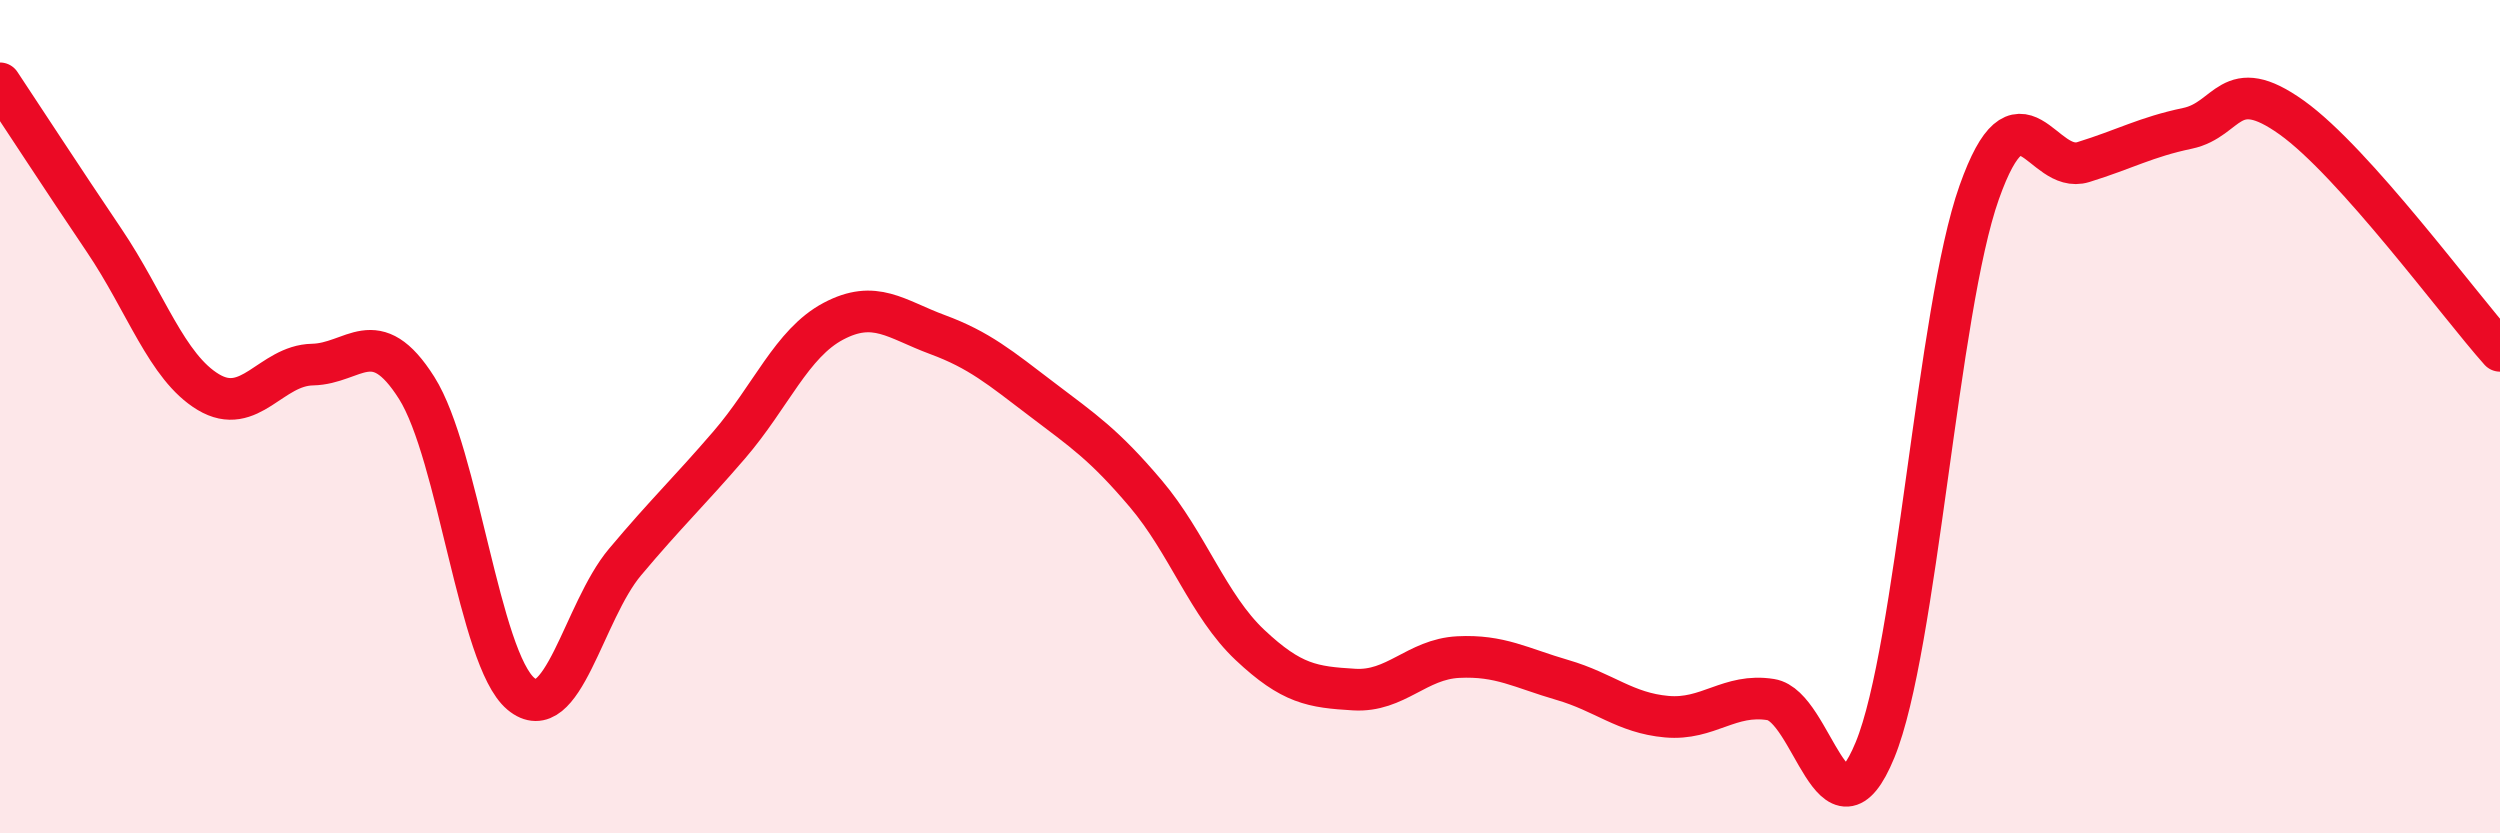 
    <svg width="60" height="20" viewBox="0 0 60 20" xmlns="http://www.w3.org/2000/svg">
      <path
        d="M 0,2 C 0.5,2.75 1.5,4.29 2.5,5.77 C 3.5,7.25 4,8.81 5,9.41 C 6,10.01 6.5,8.77 7.5,8.75 C 8.5,8.73 9,7.73 10,9.31 C 11,10.89 11.5,15.81 12.5,16.65 C 13.5,17.49 14,14.68 15,13.49 C 16,12.3 16.5,11.84 17.5,10.68 C 18.5,9.52 19,8.24 20,7.71 C 21,7.18 21.5,7.66 22.5,8.03 C 23.5,8.4 24,8.82 25,9.58 C 26,10.34 26.5,10.67 27.5,11.85 C 28.5,13.03 29,14.54 30,15.48 C 31,16.42 31.5,16.49 32.5,16.55 C 33.5,16.61 34,15.82 35,15.77 C 36,15.72 36.5,16.03 37.5,16.32 C 38.5,16.61 39,17.11 40,17.2 C 41,17.29 41.5,16.63 42.5,16.79 C 43.5,16.95 44,20.43 45,18 C 46,15.57 46.5,7.44 47.5,4.62 C 48.5,1.8 49,4.2 50,3.89 C 51,3.58 51.5,3.29 52.5,3.08 C 53.5,2.87 53.5,1.75 55,2.82 C 56.5,3.89 59,7.3 60,8.42L60 20L0 20Z"
        fill="#EB0A25"
        opacity="0.1"
        stroke-linecap="round"
        stroke-linejoin="round"
      />
      <path
        d="M 0,2 C 0.5,2.75 1.5,4.29 2.5,5.77 C 3.5,7.25 4,8.81 5,9.41 C 6,10.01 6.5,8.77 7.5,8.75 C 8.5,8.73 9,7.73 10,9.31 C 11,10.89 11.5,15.81 12.5,16.65 C 13.5,17.49 14,14.68 15,13.49 C 16,12.3 16.5,11.84 17.5,10.68 C 18.5,9.52 19,8.24 20,7.71 C 21,7.18 21.5,7.66 22.5,8.03 C 23.5,8.4 24,8.82 25,9.58 C 26,10.34 26.5,10.67 27.5,11.85 C 28.5,13.03 29,14.54 30,15.48 C 31,16.42 31.5,16.49 32.5,16.55 C 33.5,16.61 34,15.82 35,15.77 C 36,15.72 36.5,16.03 37.5,16.32 C 38.5,16.61 39,17.11 40,17.2 C 41,17.29 41.5,16.63 42.5,16.79 C 43.5,16.95 44,20.43 45,18 C 46,15.57 46.5,7.44 47.5,4.62 C 48.5,1.8 49,4.2 50,3.89 C 51,3.58 51.5,3.29 52.5,3.08 C 53.5,2.87 53.5,1.75 55,2.82 C 56.5,3.89 59,7.3 60,8.42"
        stroke="#EB0A25"
        stroke-width="1"
        fill="none"
        stroke-linecap="round"
        stroke-linejoin="round"
      />
    </svg>
  